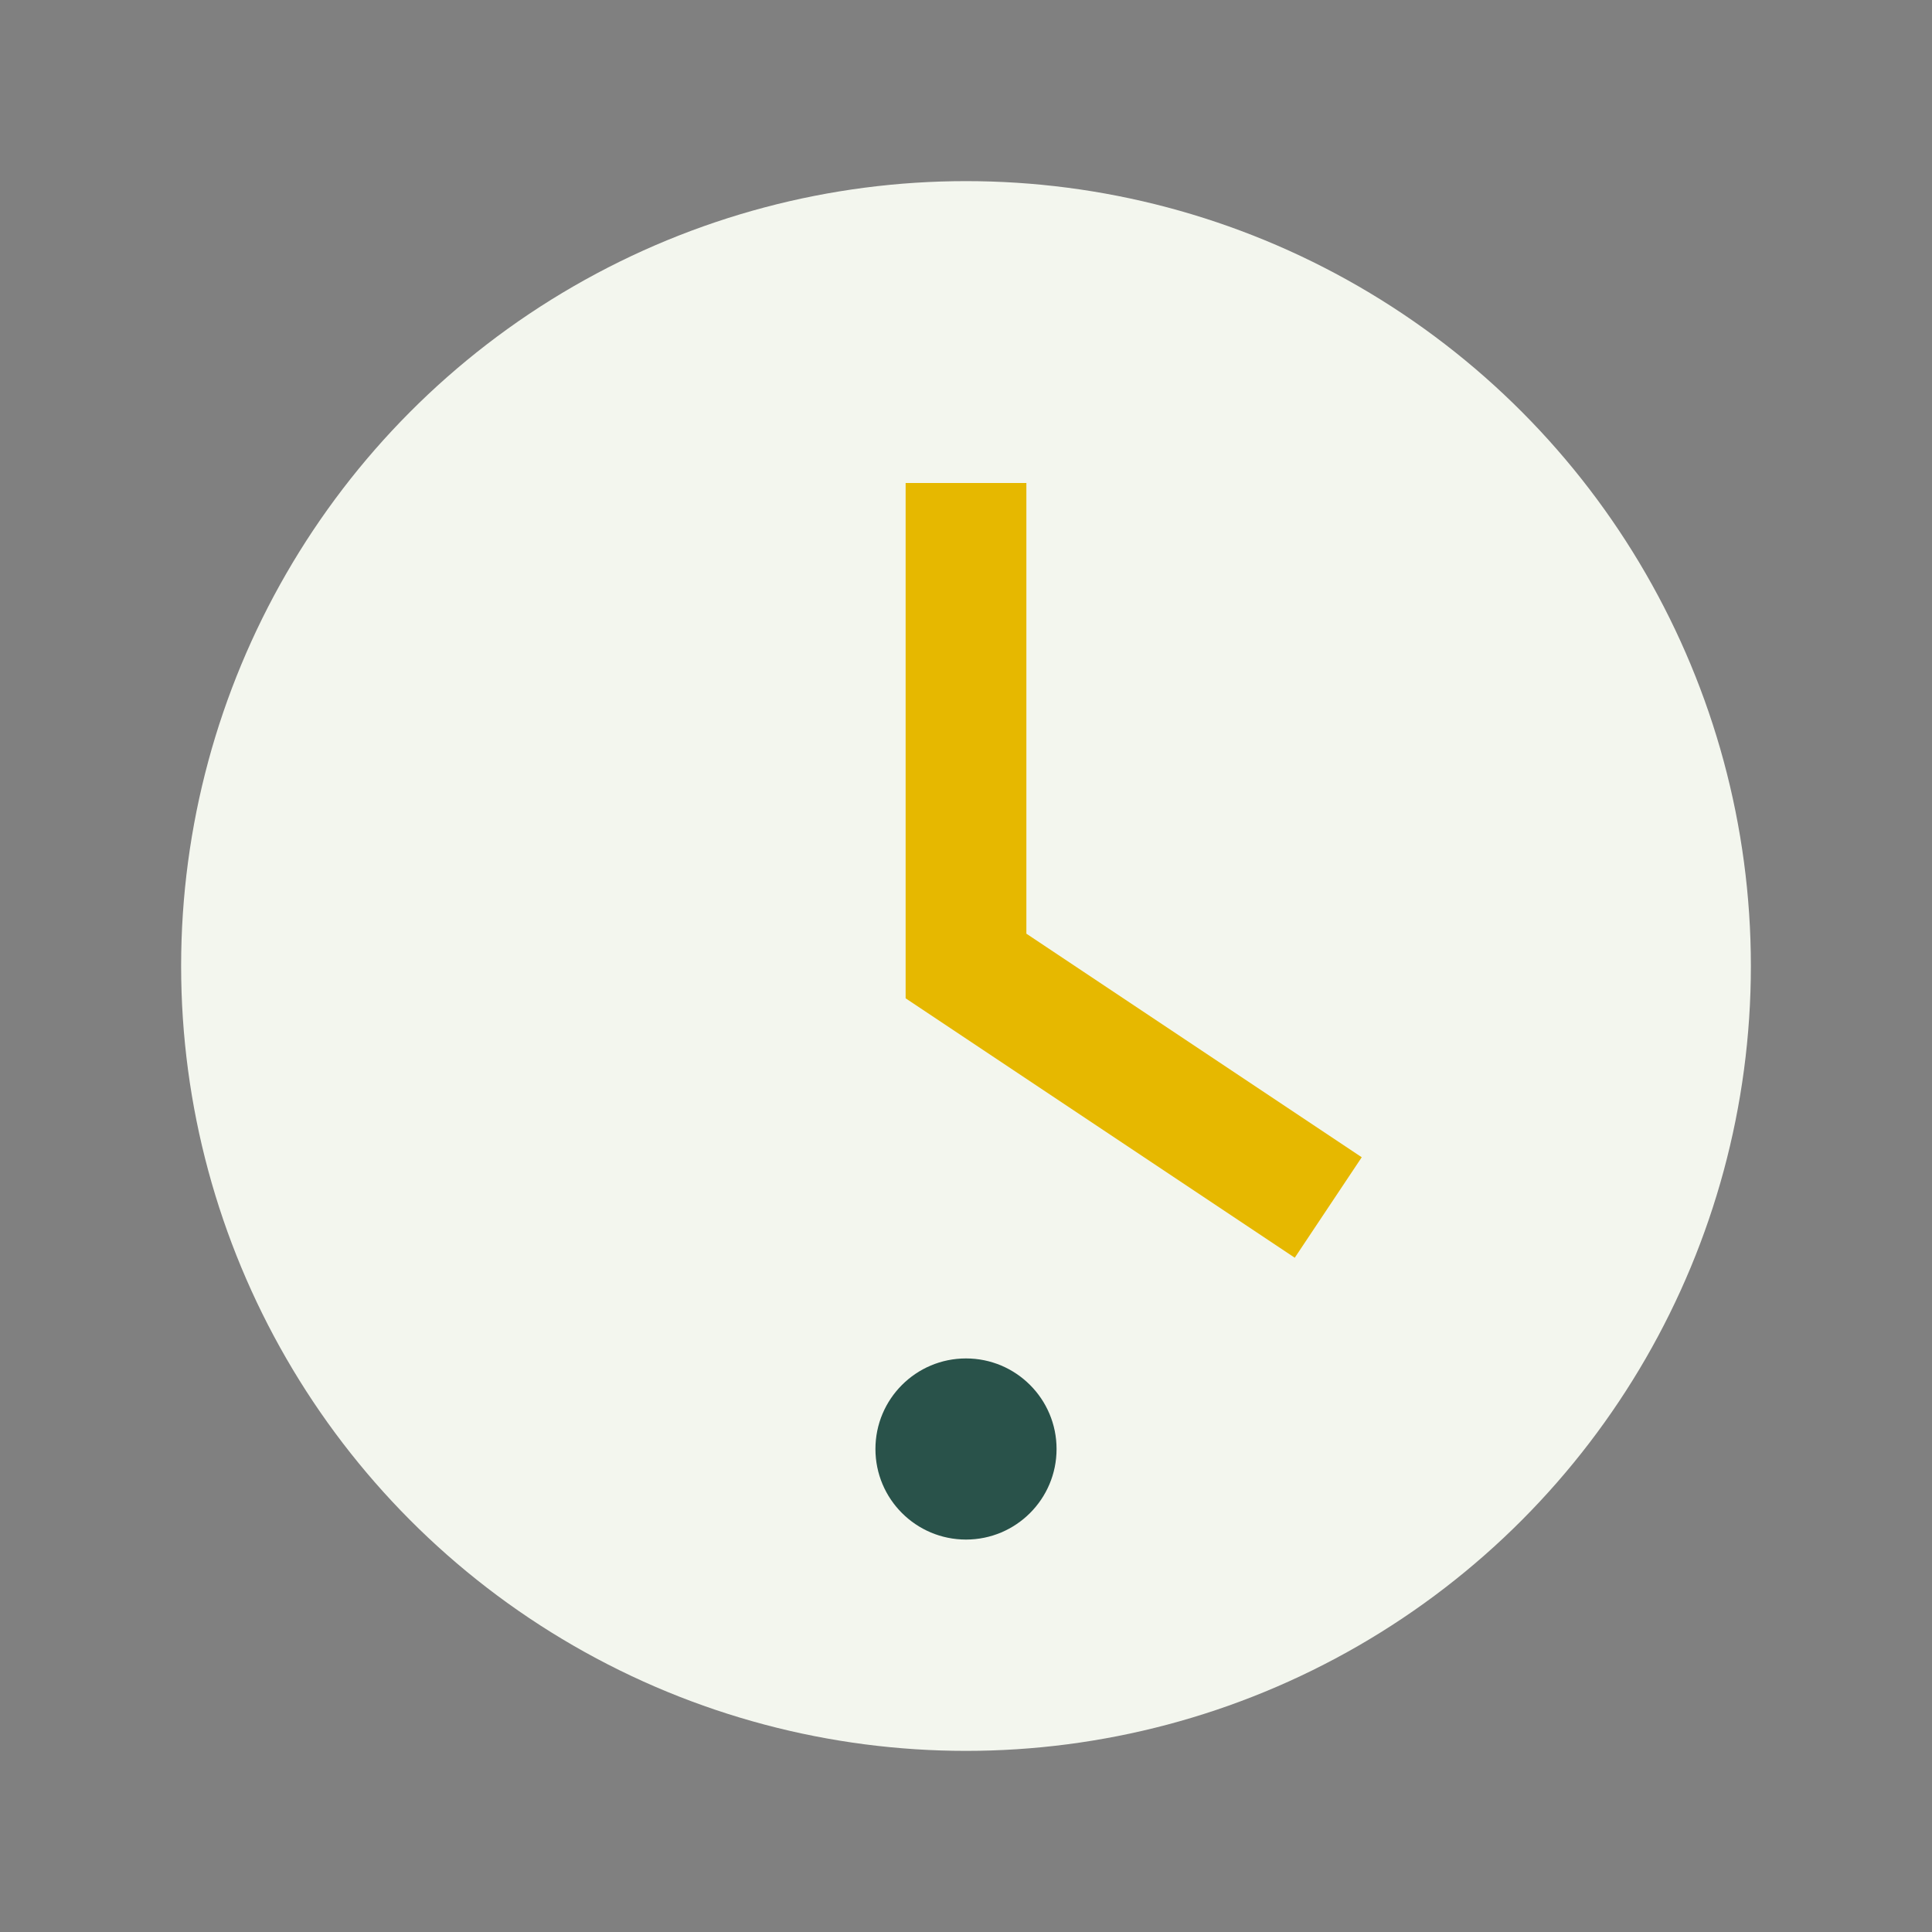 <?xml version="1.0" encoding="UTF-8"?>
<svg xmlns="http://www.w3.org/2000/svg" width="32" height="32" viewBox="0 0 32 32"><rect x="0" y="0" width="32" height="32" fill="#808080" stroke="none"/><circle cx="16" cy="16" r="13" fill="#F3F6EE"/><path d="M16 8v8l6 4" stroke="#E6B800" stroke-width="2" fill="none"/><circle cx="16" cy="24" r="1.5" fill="#29524A"/></svg>